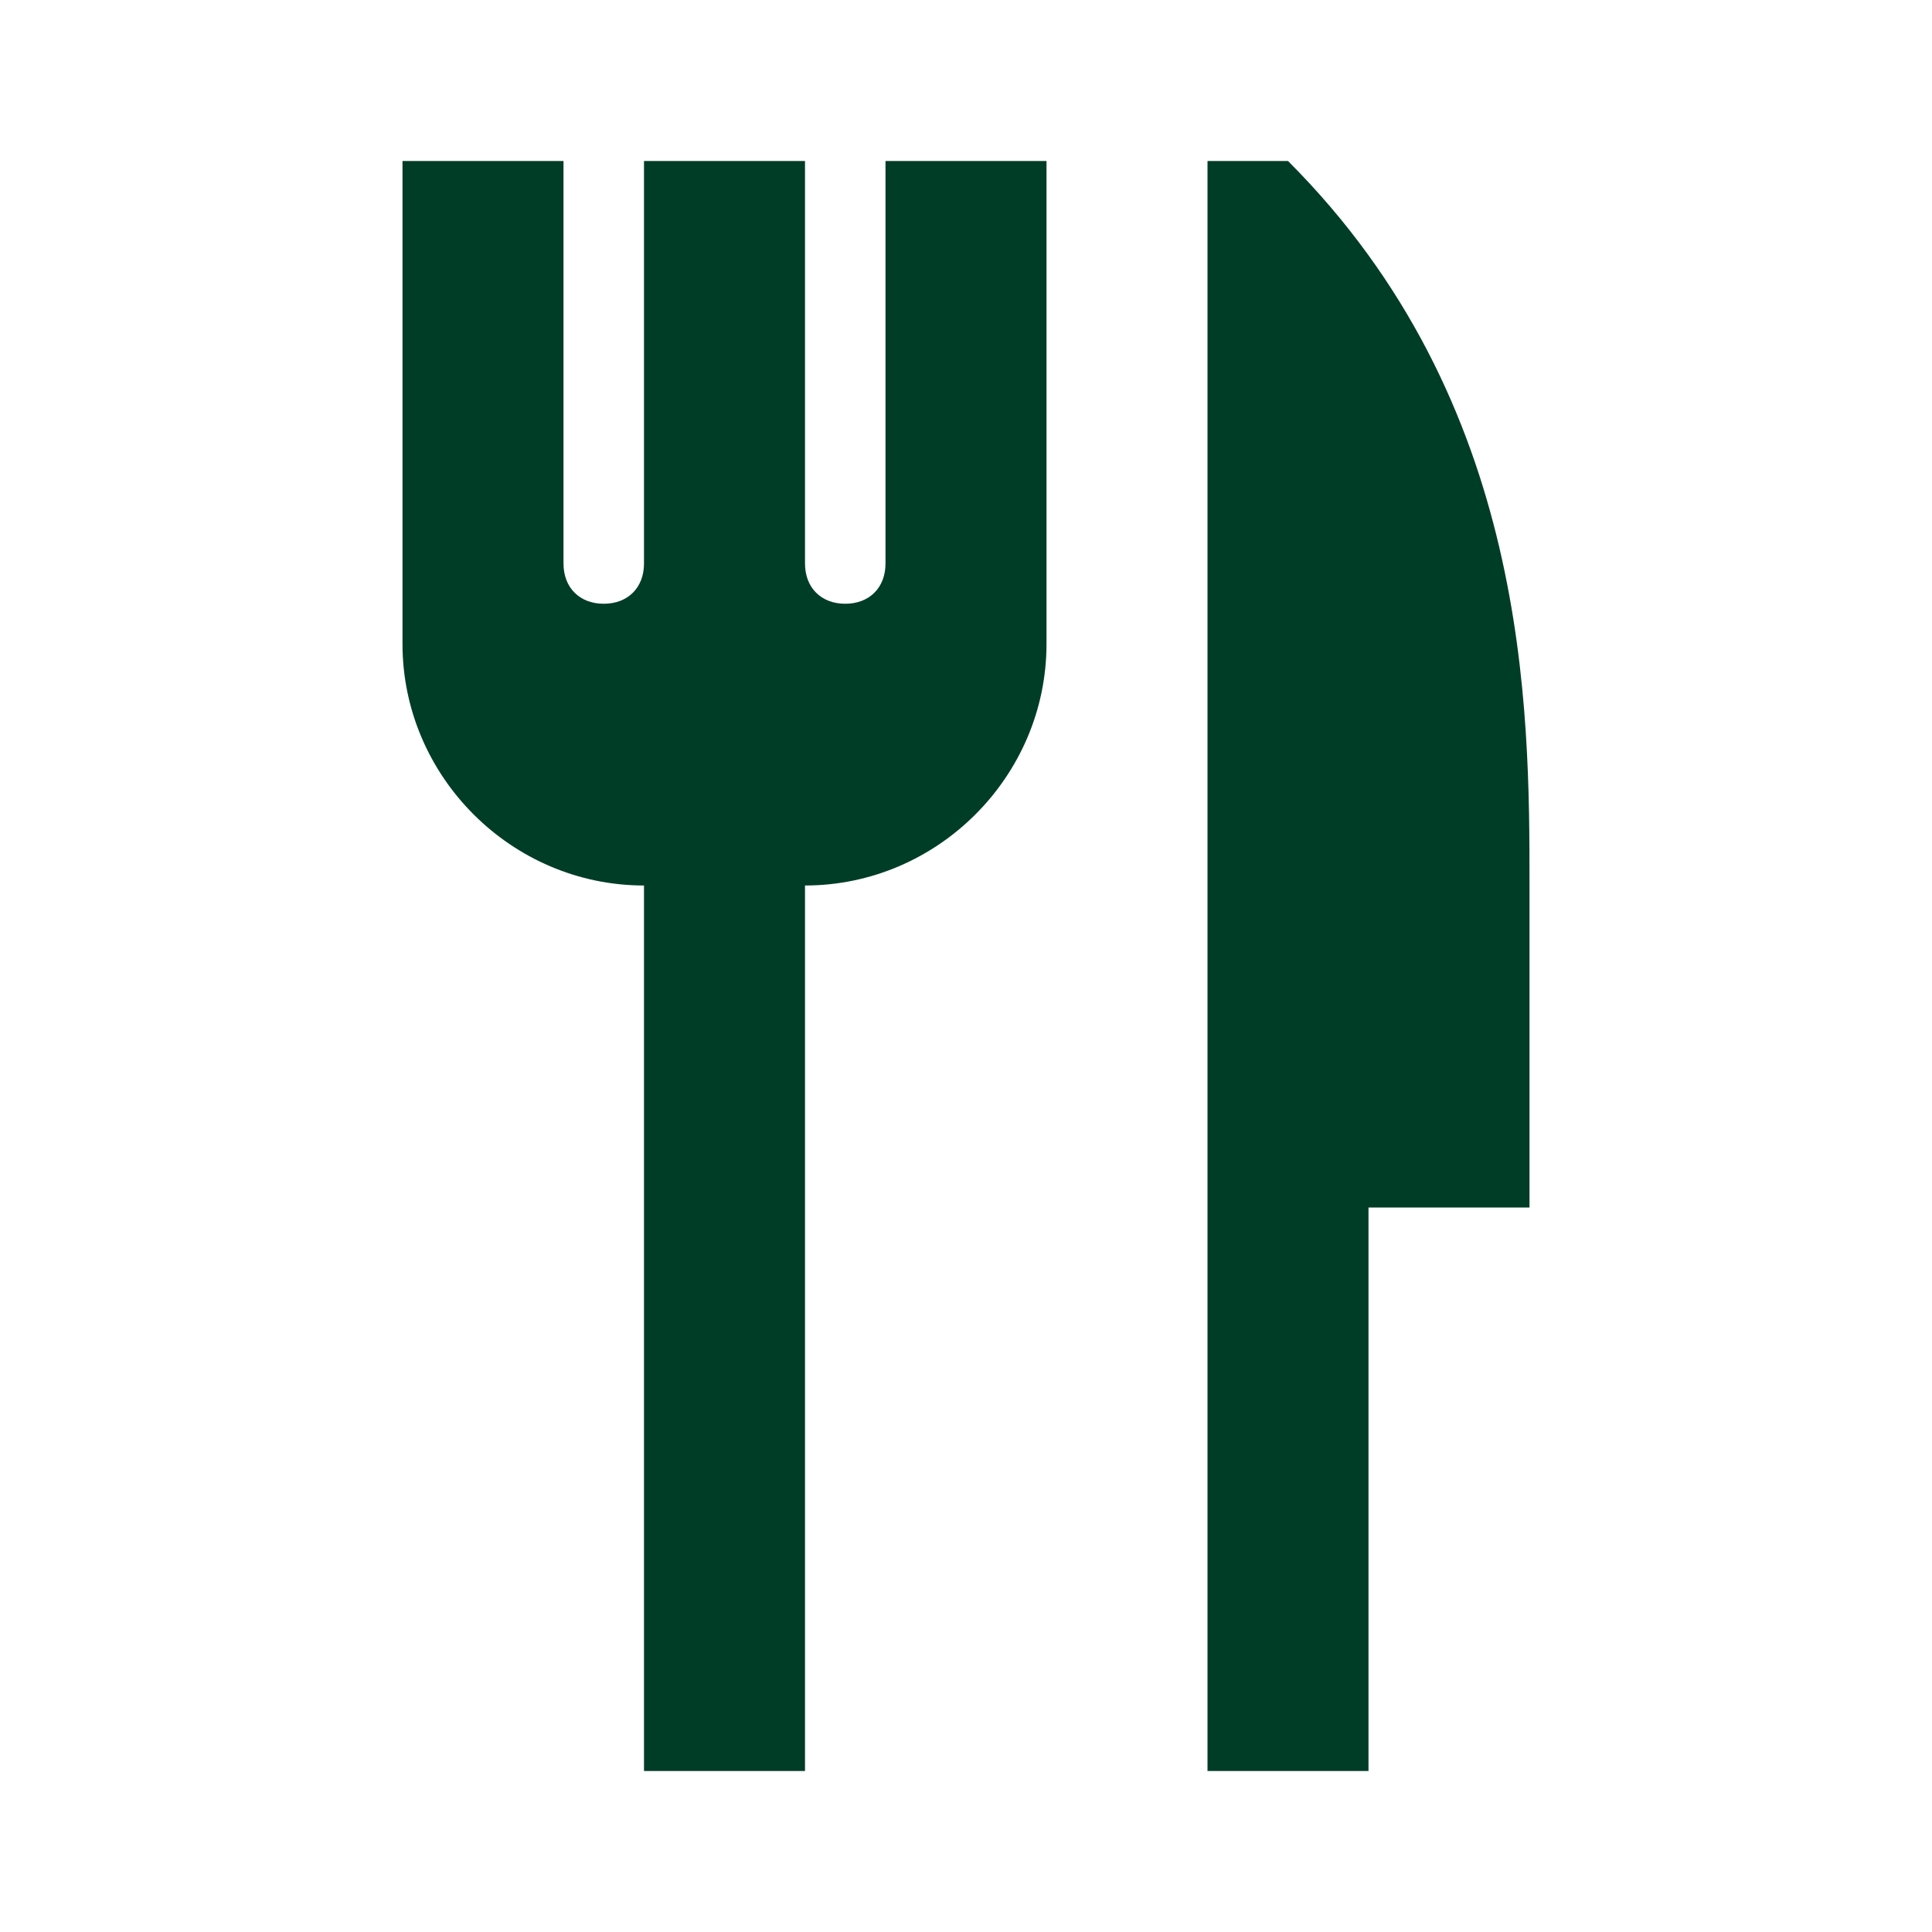 <svg width="24" height="24" viewBox="0 0 24 24" fill="none" xmlns="http://www.w3.org/2000/svg">
<path d="M5 2V8C5 9.645 6.355 11 8 11V22H10V11C11.646 11 13 9.645 13 8V2H11V7C11 7.3 10.8 7.5 10.5 7.5C10.2 7.5 10 7.3 10 7V2H8V7C8 7.3 7.8 7.5 7.5 7.5C7.2 7.5 7 7.3 7 7V2H5ZM15 2V15V22H17V15H19V11C19 8.8 19 5 16 2H15Z" fill="#003D27"/>
</svg>
